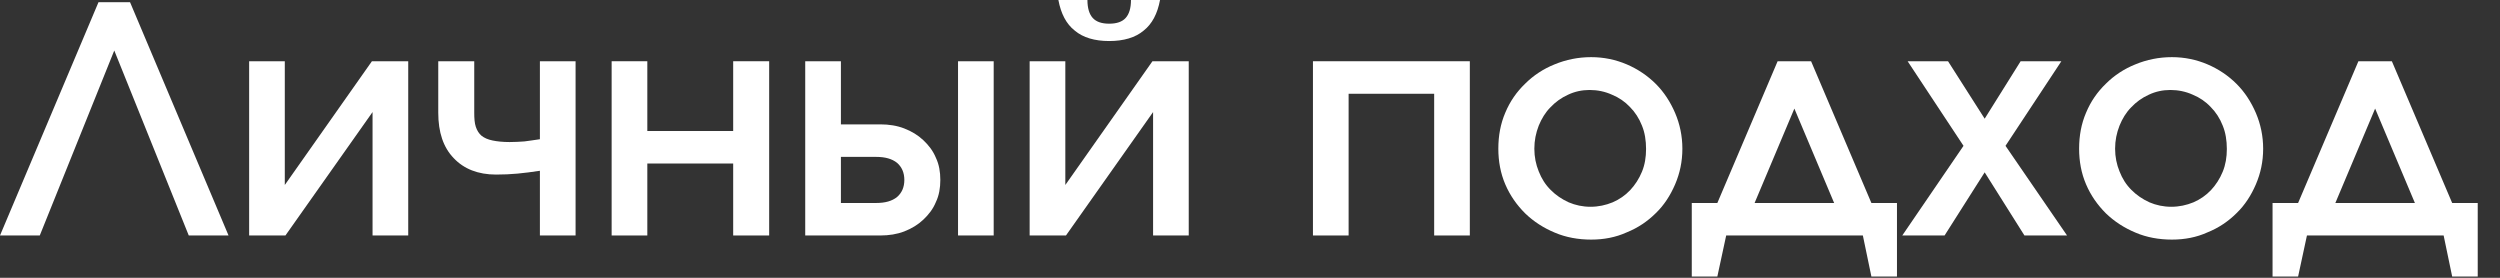 <?xml version="1.0" encoding="UTF-8"?> <svg xmlns="http://www.w3.org/2000/svg" width="99" height="11" viewBox="0 0 99 11" fill="none"><rect x="0" y="0" width="99" height="11" fill="#333333" stroke="none"/><path d="M3.9 0.088H5.15L9.05 9.325H7.475L4.525 2L1.575 9.325H0L3.9 0.088Z" fill="white"></path><path d="M9.866 2.425H11.278V7.325L14.728 2.425H16.166V9.325H14.753V4.438L11.303 9.325H9.866V2.425Z" fill="white"></path><path d="M21.38 6.763C21.055 6.813 20.755 6.85 20.493 6.875C20.23 6.9 19.943 6.913 19.643 6.913C18.93 6.913 18.368 6.688 17.968 6.263C17.555 5.838 17.355 5.238 17.355 4.463V2.425H18.78V4.463C18.78 4.688 18.793 4.875 18.843 5.025C18.893 5.175 18.968 5.288 19.068 5.375C19.18 5.463 19.318 5.525 19.505 5.563C19.68 5.6 19.905 5.625 20.18 5.625C20.393 5.625 20.58 5.613 20.768 5.6C20.943 5.575 21.155 5.55 21.38 5.513V2.425H22.793V9.325H21.38V6.763Z" fill="white"></path><path d="M24.221 2.425H25.634V5.188H29.034V2.425H30.459V9.325H29.034V6.475H25.634V9.325H24.221V2.425Z" fill="white"></path><path d="M34.7 8.038C35.05 8.038 35.325 7.963 35.525 7.8C35.712 7.638 35.812 7.413 35.812 7.125C35.812 6.838 35.712 6.613 35.525 6.45C35.325 6.288 35.05 6.213 34.7 6.213H33.3V8.038H34.7ZM31.887 2.425H33.3V4.925H34.862C35.2 4.925 35.525 4.975 35.812 5.088C36.1 5.2 36.35 5.35 36.562 5.55C36.775 5.75 36.95 5.975 37.062 6.25C37.188 6.513 37.237 6.813 37.237 7.125C37.237 7.438 37.188 7.738 37.062 8C36.95 8.275 36.775 8.5 36.562 8.7C36.35 8.9 36.1 9.05 35.812 9.163C35.525 9.275 35.2 9.325 34.862 9.325H31.887V2.425ZM37.938 2.425H39.35V9.325H37.938V2.425Z" fill="white"></path><path d="M43.062 0C43.062 0.325 43.137 0.563 43.274 0.713C43.412 0.863 43.624 0.938 43.924 0.938C44.224 0.938 44.437 0.863 44.574 0.713C44.712 0.563 44.787 0.325 44.787 0H45.937C45.837 0.538 45.624 0.95 45.287 1.213C44.962 1.488 44.499 1.625 43.924 1.625C43.349 1.625 42.887 1.488 42.562 1.213C42.224 0.95 42.012 0.538 41.912 0H43.062ZM40.774 2.425H42.187V7.325L45.637 2.425H47.074V9.325H45.662V4.438L42.212 9.325H40.774V2.425Z" fill="white"></path><path d="M51.993 2.425H58.205V9.325H56.793V3.713H53.405V9.325H51.993V2.425Z" fill="white"></path><path d="M59.609 4.463C59.797 4.013 60.059 3.638 60.397 3.313C60.722 2.988 61.122 2.725 61.559 2.55C62.01 2.363 62.497 2.263 63.01 2.263C63.51 2.263 63.984 2.363 64.422 2.55C64.859 2.738 65.247 3 65.572 3.325C65.897 3.65 66.147 4.038 66.335 4.475C66.522 4.913 66.622 5.388 66.622 5.888C66.622 6.4 66.522 6.863 66.335 7.3C66.147 7.738 65.897 8.125 65.572 8.438C65.247 8.763 64.859 9.025 64.422 9.2C63.984 9.4 63.51 9.488 63.01 9.488C62.497 9.488 62.01 9.4 61.572 9.213C61.122 9.025 60.734 8.775 60.397 8.45C60.059 8.113 59.797 7.738 59.609 7.3C59.422 6.863 59.334 6.388 59.334 5.888C59.334 5.375 59.422 4.9 59.609 4.463ZM63.859 8.013C64.122 7.9 64.359 7.738 64.559 7.525C64.747 7.325 64.909 7.075 65.022 6.8C65.135 6.525 65.184 6.225 65.184 5.9C65.184 5.563 65.135 5.25 65.022 4.975C64.909 4.688 64.747 4.438 64.547 4.238C64.347 4.025 64.109 3.863 63.834 3.75C63.559 3.625 63.26 3.563 62.947 3.563C62.647 3.563 62.359 3.625 62.097 3.75C61.822 3.875 61.597 4.038 61.397 4.25C61.197 4.45 61.047 4.7 60.934 4.975C60.822 5.263 60.76 5.563 60.76 5.888C60.76 6.213 60.822 6.513 60.934 6.788C61.047 7.075 61.197 7.313 61.41 7.525C61.609 7.725 61.847 7.888 62.122 8.013C62.385 8.125 62.672 8.188 62.984 8.188C63.297 8.188 63.584 8.125 63.859 8.013Z" fill="white"></path><path d="M66.994 8.038H68.007L70.394 2.425H71.719L74.107 8.038H75.12V10.95H74.107L73.769 9.325H68.357L68.007 10.95H66.994V8.038ZM72.632 8.038L71.057 4.3L69.482 8.038H72.632Z" fill="white"></path><path d="M77.755 5.775L75.542 2.425H77.142L78.593 4.7L80.017 2.425H81.63L79.418 5.775L81.855 9.325H80.168L78.593 6.825L77.005 9.325H75.33L77.755 5.775Z" fill="white"></path><path d="M82.608 4.463C82.795 4.013 83.058 3.638 83.395 3.313C83.72 2.988 84.12 2.725 84.558 2.55C85.008 2.363 85.495 2.263 86.008 2.263C86.508 2.263 86.983 2.363 87.42 2.55C87.858 2.738 88.246 3 88.57 3.325C88.895 3.65 89.145 4.038 89.333 4.475C89.52 4.913 89.621 5.388 89.621 5.888C89.621 6.4 89.52 6.863 89.333 7.3C89.145 7.738 88.895 8.125 88.57 8.438C88.246 8.763 87.858 9.025 87.42 9.2C86.983 9.4 86.508 9.488 86.008 9.488C85.495 9.488 85.008 9.4 84.57 9.213C84.12 9.025 83.733 8.775 83.395 8.45C83.058 8.113 82.795 7.738 82.608 7.3C82.42 6.863 82.333 6.388 82.333 5.888C82.333 5.375 82.42 4.9 82.608 4.463ZM86.858 8.013C87.12 7.9 87.358 7.738 87.558 7.525C87.745 7.325 87.908 7.075 88.02 6.8C88.133 6.525 88.183 6.225 88.183 5.9C88.183 5.563 88.133 5.25 88.02 4.975C87.908 4.688 87.745 4.438 87.545 4.238C87.345 4.025 87.108 3.863 86.833 3.75C86.558 3.625 86.258 3.563 85.945 3.563C85.645 3.563 85.358 3.625 85.095 3.75C84.82 3.875 84.595 4.038 84.395 4.25C84.195 4.45 84.045 4.7 83.933 4.975C83.82 5.263 83.758 5.563 83.758 5.888C83.758 6.213 83.82 6.513 83.933 6.788C84.045 7.075 84.195 7.313 84.408 7.525C84.608 7.725 84.845 7.888 85.12 8.013C85.383 8.125 85.67 8.188 85.983 8.188C86.295 8.188 86.583 8.125 86.858 8.013Z" fill="white"></path><path d="M89.993 8.038H91.005L93.393 2.425H94.718L97.106 8.038H98.118V10.95H97.106L96.768 9.325H91.355L91.005 10.95H89.993V8.038ZM95.63 8.038L94.055 4.3L92.48 8.038H95.63Z" fill="white"></path></svg> 